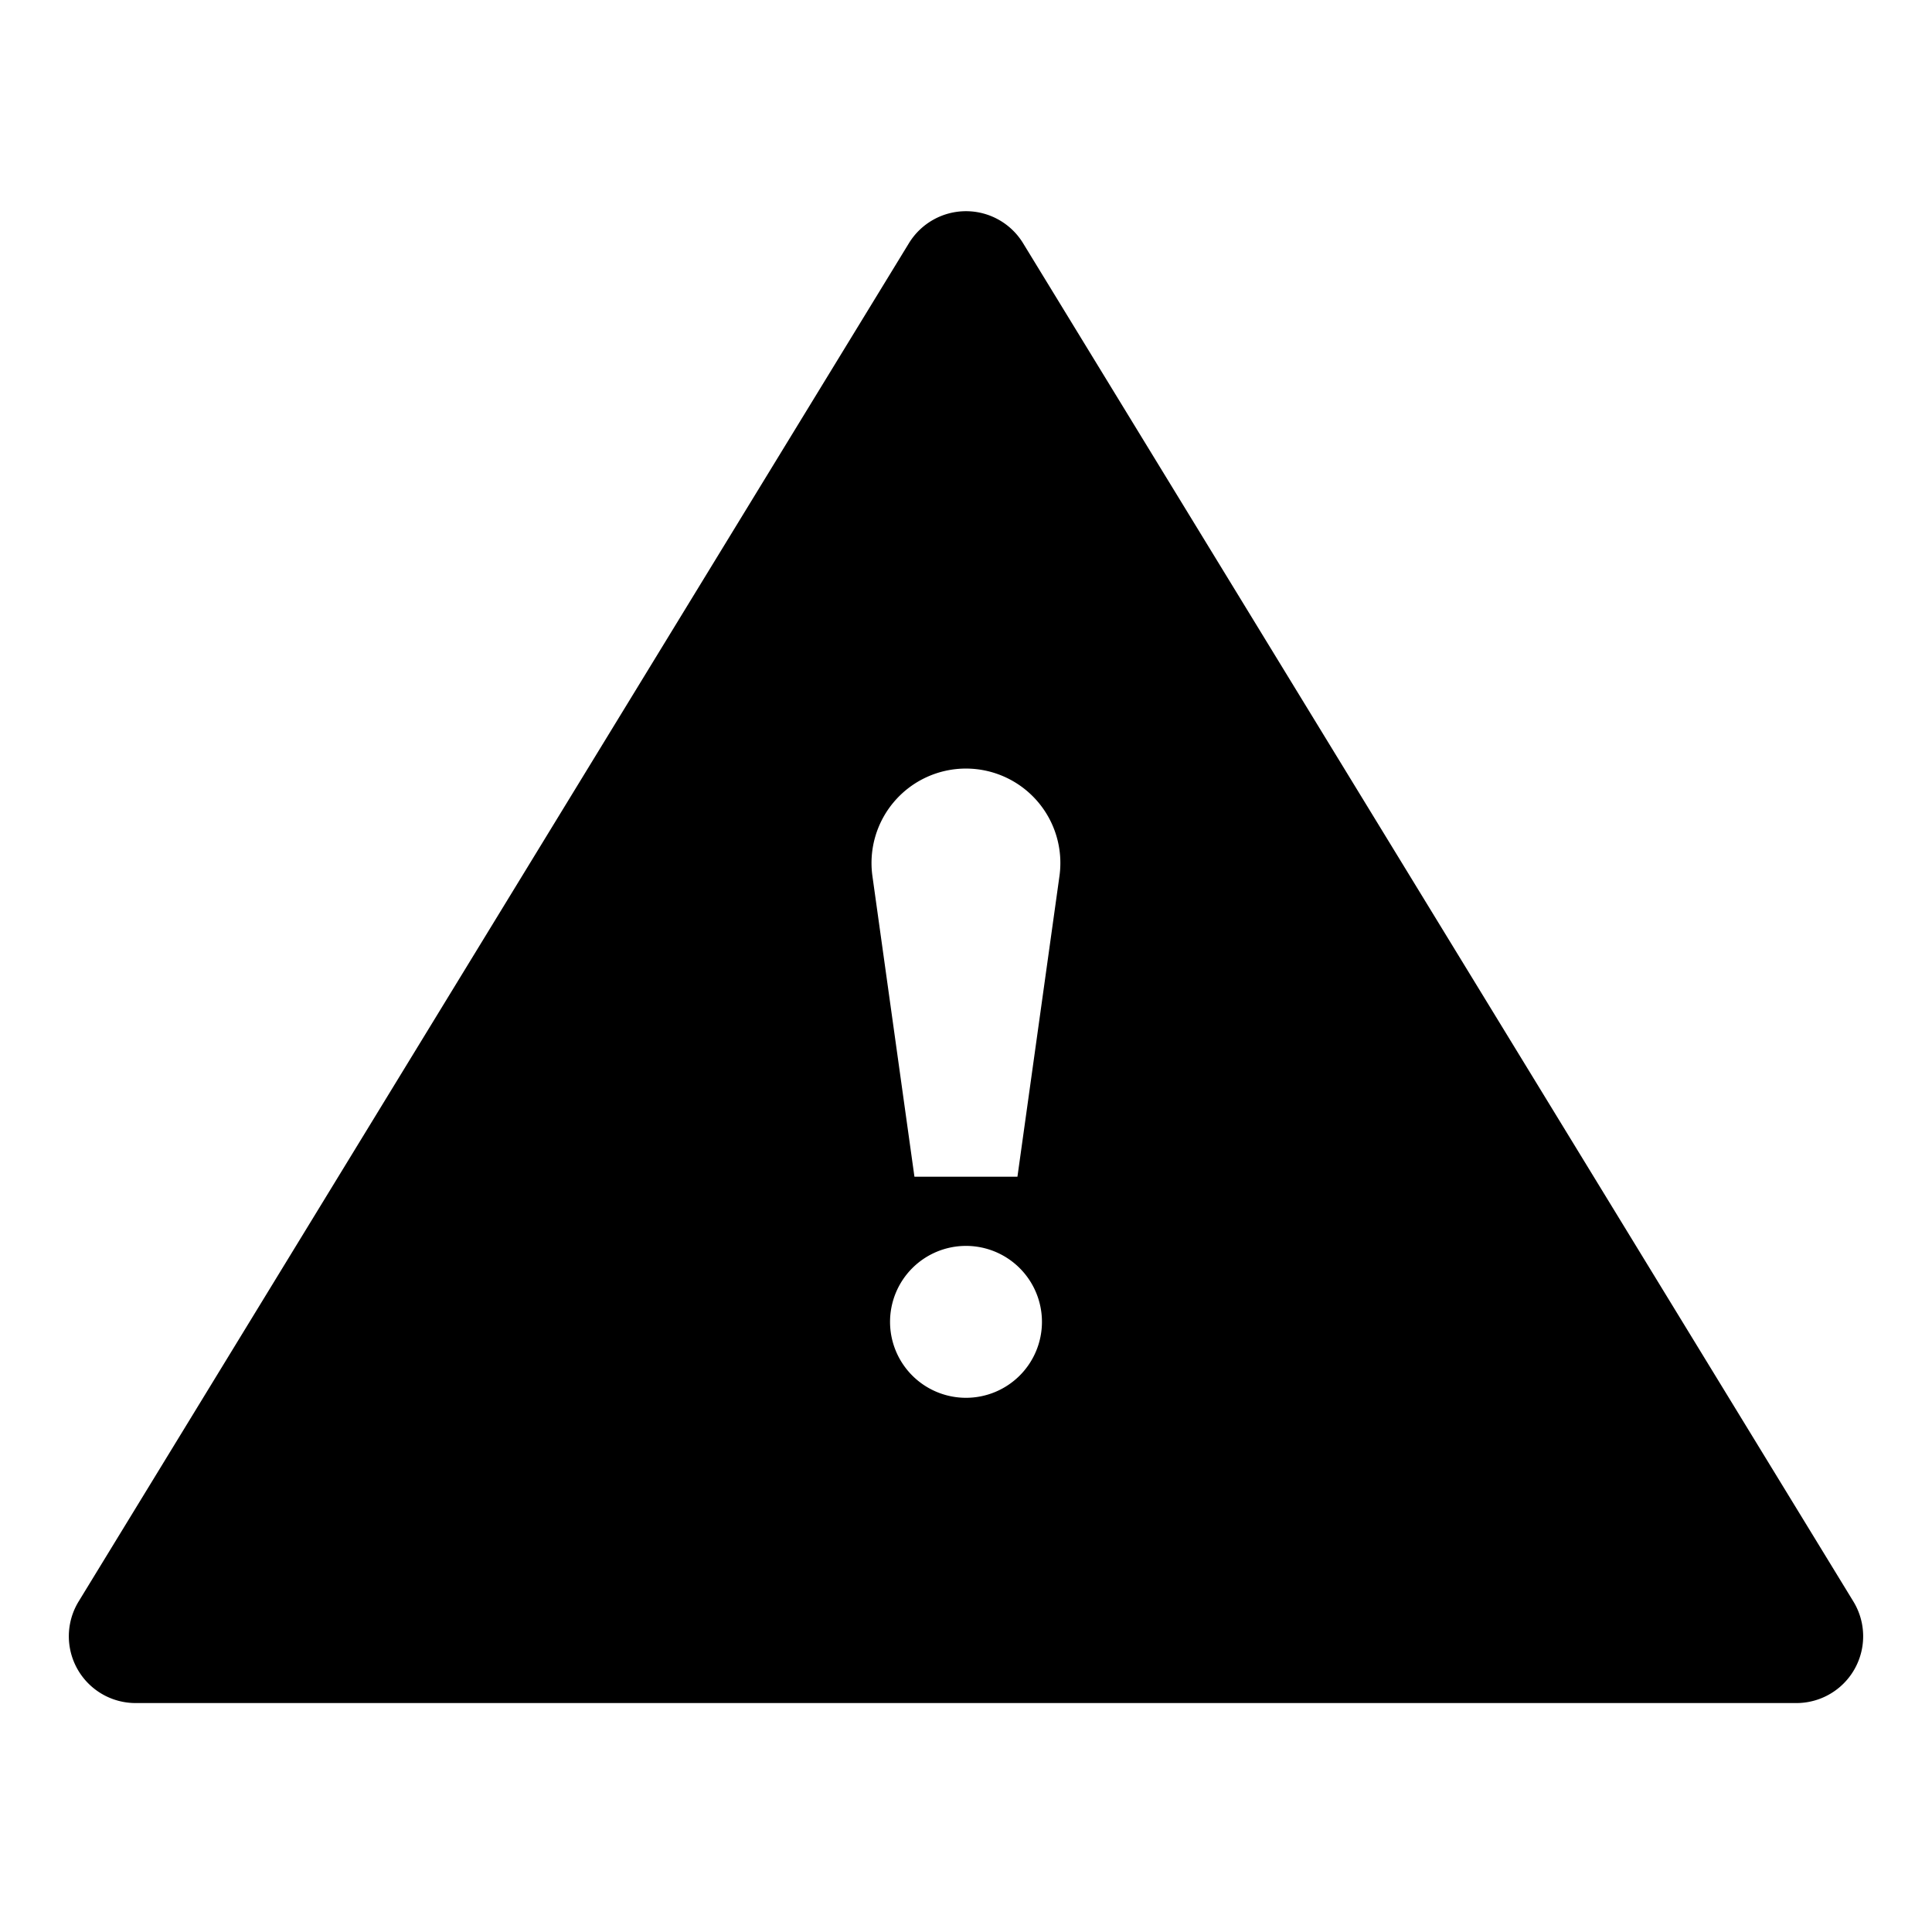 <svg xmlns="http://www.w3.org/2000/svg" width="16" height="16" fill="currentColor" class="qi-9999" viewBox="0 0 16 16">
  <path d="M15.349 13.263 8.472 2.013a.554.554 0 0 0-.944 0L.651 13.263a.553.553 0 0 0 .472.841h13.754a.553.553 0 0 0 .472-.841zM8 11.576a.629.629 0 1 1 .629-.629.629.629 0 0 1-.629.629zm.426-1.831h-.853l-.348-2.49a.782.782 0 1 1 1.549 0z"/>
</svg>